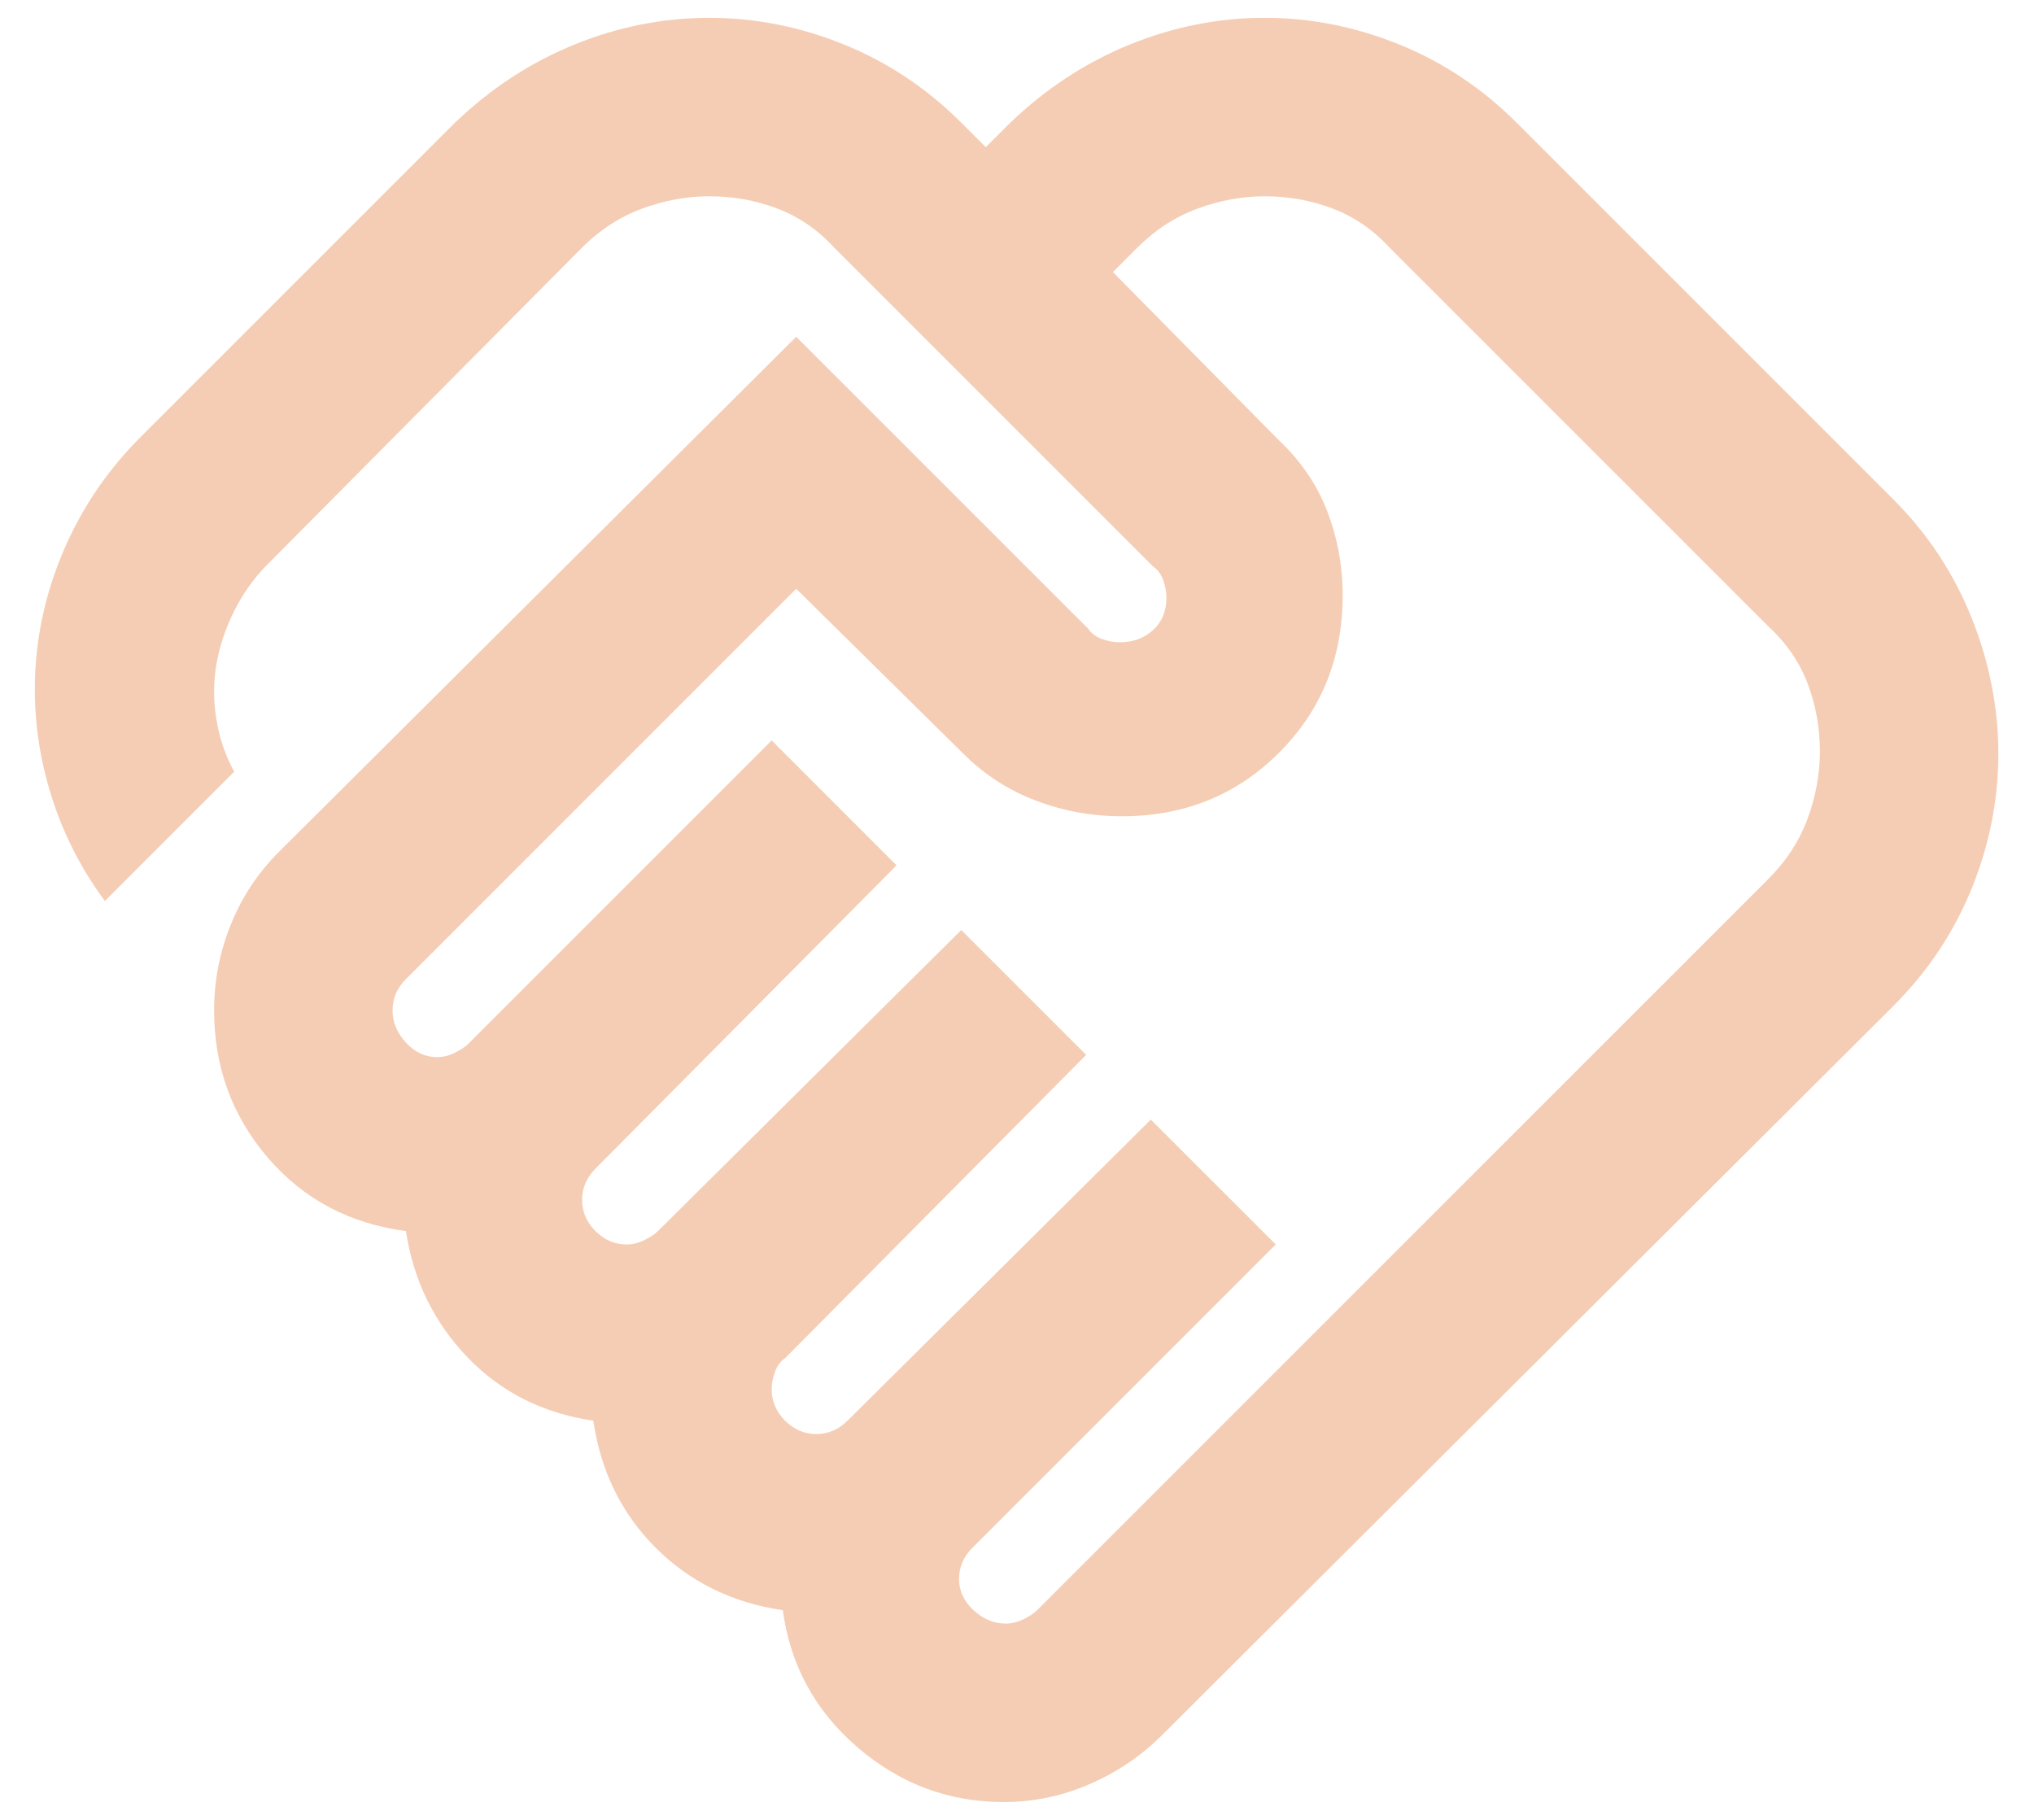 <svg width="38" height="34" viewBox="0 0 38 34" fill="none" xmlns="http://www.w3.org/2000/svg">
<path d="M18.792 30.333C18.903 30.333 19.014 30.305 19.125 30.25C19.236 30.194 19.32 30.139 19.375 30.083L33.042 16.417C33.375 16.083 33.618 15.708 33.771 15.292C33.924 14.875 34 14.458 34 14.042C34 13.597 33.924 13.174 33.771 12.771C33.618 12.368 33.375 12.014 33.042 11.708L25.959 4.625C25.653 4.292 25.299 4.049 24.896 3.896C24.493 3.743 24.07 3.667 23.625 3.667C23.209 3.667 22.792 3.743 22.375 3.896C21.959 4.049 21.584 4.292 21.25 4.625L20.792 5.083L23.875 8.208C24.292 8.597 24.598 9.042 24.792 9.542C24.986 10.042 25.084 10.569 25.084 11.125C25.084 12.292 24.688 13.271 23.896 14.062C23.105 14.854 22.125 15.25 20.959 15.25C20.403 15.25 19.868 15.153 19.355 14.958C18.841 14.764 18.389 14.472 18 14.083L14.875 11L7.584 18.292C7.5 18.375 7.438 18.465 7.396 18.562C7.355 18.66 7.334 18.764 7.334 18.875C7.334 19.097 7.417 19.299 7.584 19.479C7.75 19.66 7.945 19.75 8.167 19.75C8.278 19.75 8.389 19.722 8.5 19.667C8.611 19.611 8.695 19.555 8.75 19.5L14.417 13.833L16.75 16.167L11.125 21.833C11.042 21.917 10.98 22.007 10.938 22.104C10.896 22.201 10.875 22.305 10.875 22.417C10.875 22.639 10.959 22.833 11.125 23C11.292 23.167 11.486 23.25 11.709 23.25C11.82 23.25 11.931 23.222 12.042 23.167C12.153 23.111 12.236 23.055 12.292 23L17.959 17.375L20.292 19.708L14.667 25.375C14.584 25.43 14.521 25.514 14.48 25.625C14.438 25.736 14.417 25.847 14.417 25.958C14.417 26.18 14.5 26.375 14.667 26.542C14.834 26.708 15.028 26.792 15.25 26.792C15.361 26.792 15.466 26.771 15.563 26.729C15.66 26.687 15.75 26.625 15.834 26.542L21.5 20.917L23.834 23.25L18.167 28.917C18.084 29 18.021 29.09 17.98 29.187C17.938 29.285 17.917 29.389 17.917 29.5C17.917 29.722 18.007 29.917 18.188 30.083C18.368 30.25 18.57 30.333 18.792 30.333ZM18.75 33.667C17.723 33.667 16.813 33.326 16.021 32.646C15.23 31.965 14.764 31.111 14.625 30.083C13.681 29.944 12.889 29.555 12.25 28.917C11.611 28.278 11.223 27.486 11.084 26.542C10.139 26.403 9.355 26.007 8.73 25.354C8.105 24.701 7.723 23.917 7.584 23C6.528 22.861 5.667 22.403 5 21.625C4.334 20.847 4 19.93 4 18.875C4 18.319 4.105 17.785 4.313 17.271C4.521 16.757 4.82 16.305 5.209 15.917L14.875 6.292L20.334 11.75C20.389 11.833 20.473 11.896 20.584 11.937C20.695 11.979 20.806 12 20.917 12C21.167 12 21.375 11.924 21.542 11.771C21.709 11.618 21.792 11.417 21.792 11.167C21.792 11.056 21.771 10.944 21.73 10.833C21.688 10.722 21.625 10.639 21.542 10.583L15.584 4.625C15.278 4.292 14.924 4.049 14.521 3.896C14.118 3.743 13.695 3.667 13.25 3.667C12.834 3.667 12.417 3.743 12 3.896C11.584 4.049 11.209 4.292 10.875 4.625L5 10.542C4.75 10.792 4.542 11.083 4.375 11.417C4.209 11.75 4.098 12.083 4.042 12.417C3.986 12.75 3.986 13.09 4.042 13.437C4.098 13.785 4.209 14.111 4.375 14.417L1.959 16.833C1.486 16.194 1.139 15.493 0.917 14.729C0.695 13.965 0.612 13.194 0.667 12.417C0.723 11.639 0.917 10.882 1.25 10.146C1.584 9.41 2.042 8.75 2.625 8.167L8.5 2.292C9.167 1.653 9.91 1.167 10.73 0.833C11.549 0.5 12.389 0.333 13.25 0.333C14.111 0.333 14.952 0.5 15.771 0.833C16.591 1.167 17.32 1.653 17.959 2.292L18.417 2.75L18.875 2.292C19.542 1.653 20.285 1.167 21.105 0.833C21.924 0.5 22.764 0.333 23.625 0.333C24.486 0.333 25.327 0.5 26.146 0.833C26.966 1.167 27.695 1.653 28.334 2.292L35.375 9.333C36.014 9.972 36.5 10.708 36.834 11.542C37.167 12.375 37.334 13.222 37.334 14.083C37.334 14.944 37.167 15.785 36.834 16.604C36.5 17.424 36.014 18.153 35.375 18.792L21.709 32.417C21.32 32.806 20.868 33.111 20.355 33.333C19.841 33.556 19.306 33.667 18.75 33.667Z" fill="#F5CDB4"/>
</svg>
